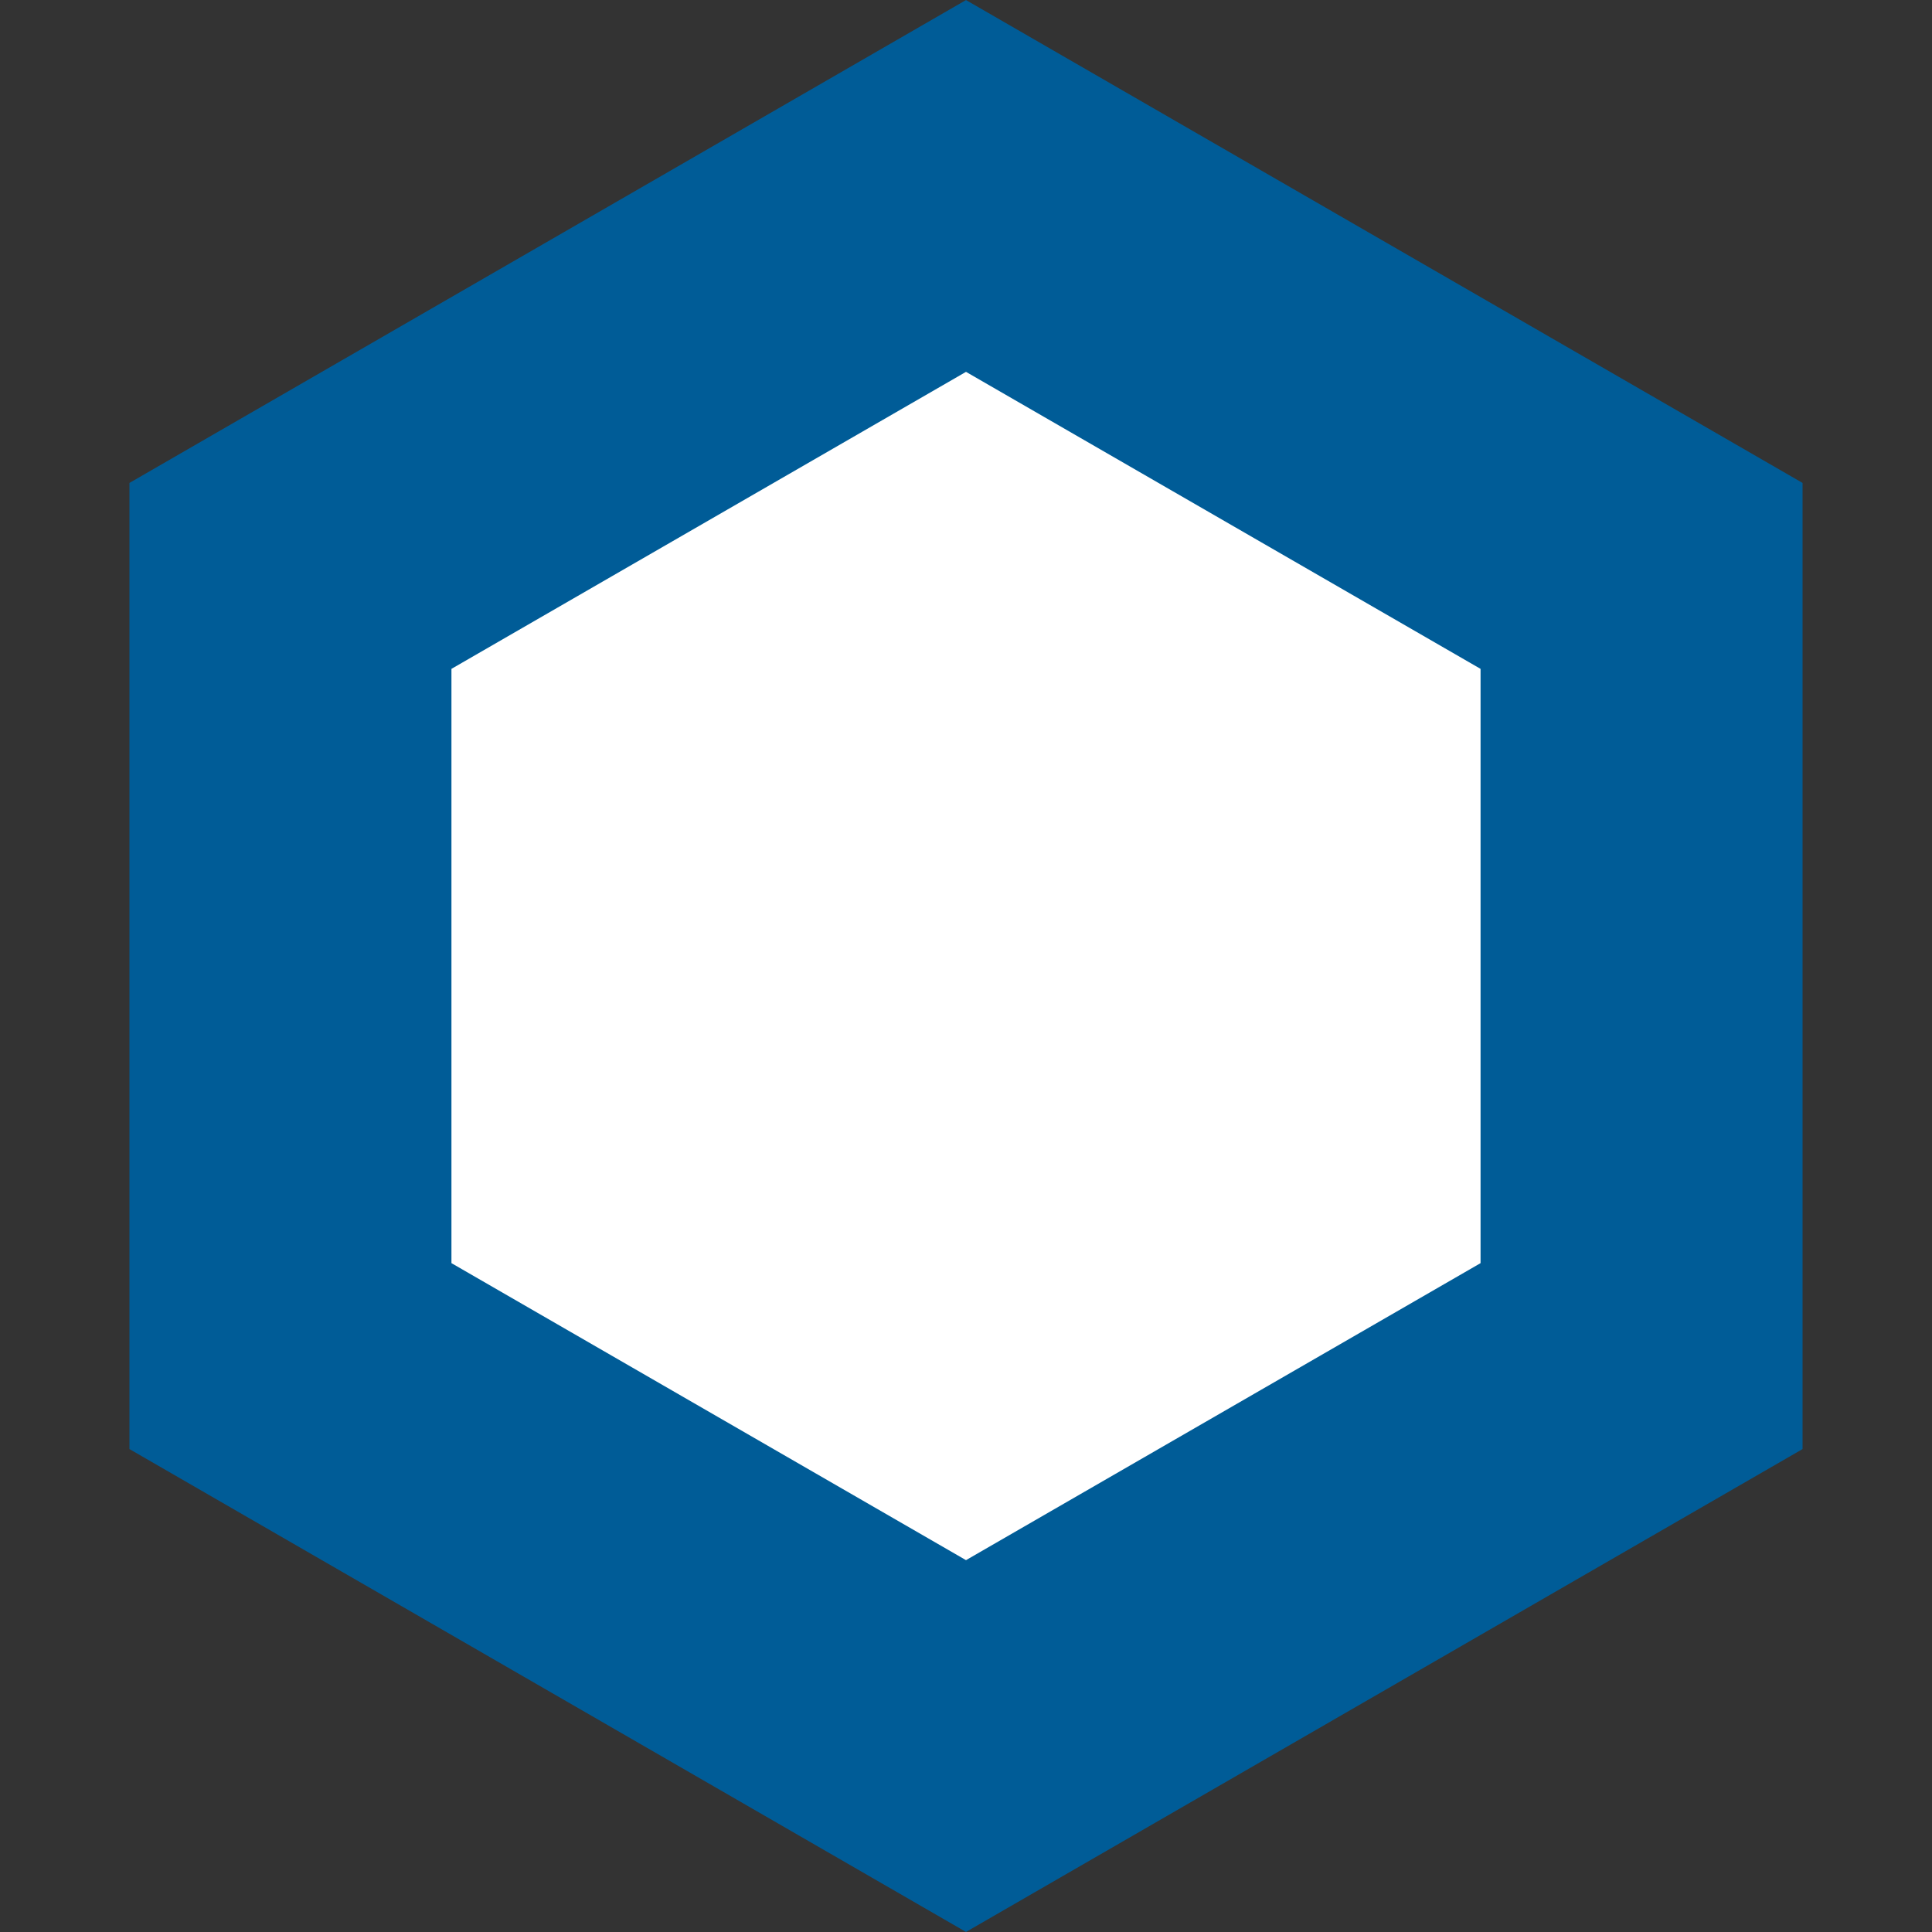 <svg width="12" height="12" viewBox="0 0 12 12" fill="none" xmlns="http://www.w3.org/2000/svg">
<rect x="0" y="0" width="12" height="12" fill="#333333" stroke="none"/>
<path d="M1.804 3.577L6 1.155L10.196 3.577V8.423L6 10.845L1.804 8.423V3.577Z" fill="white" stroke="#005C97" stroke-width="2"/>
</svg>
